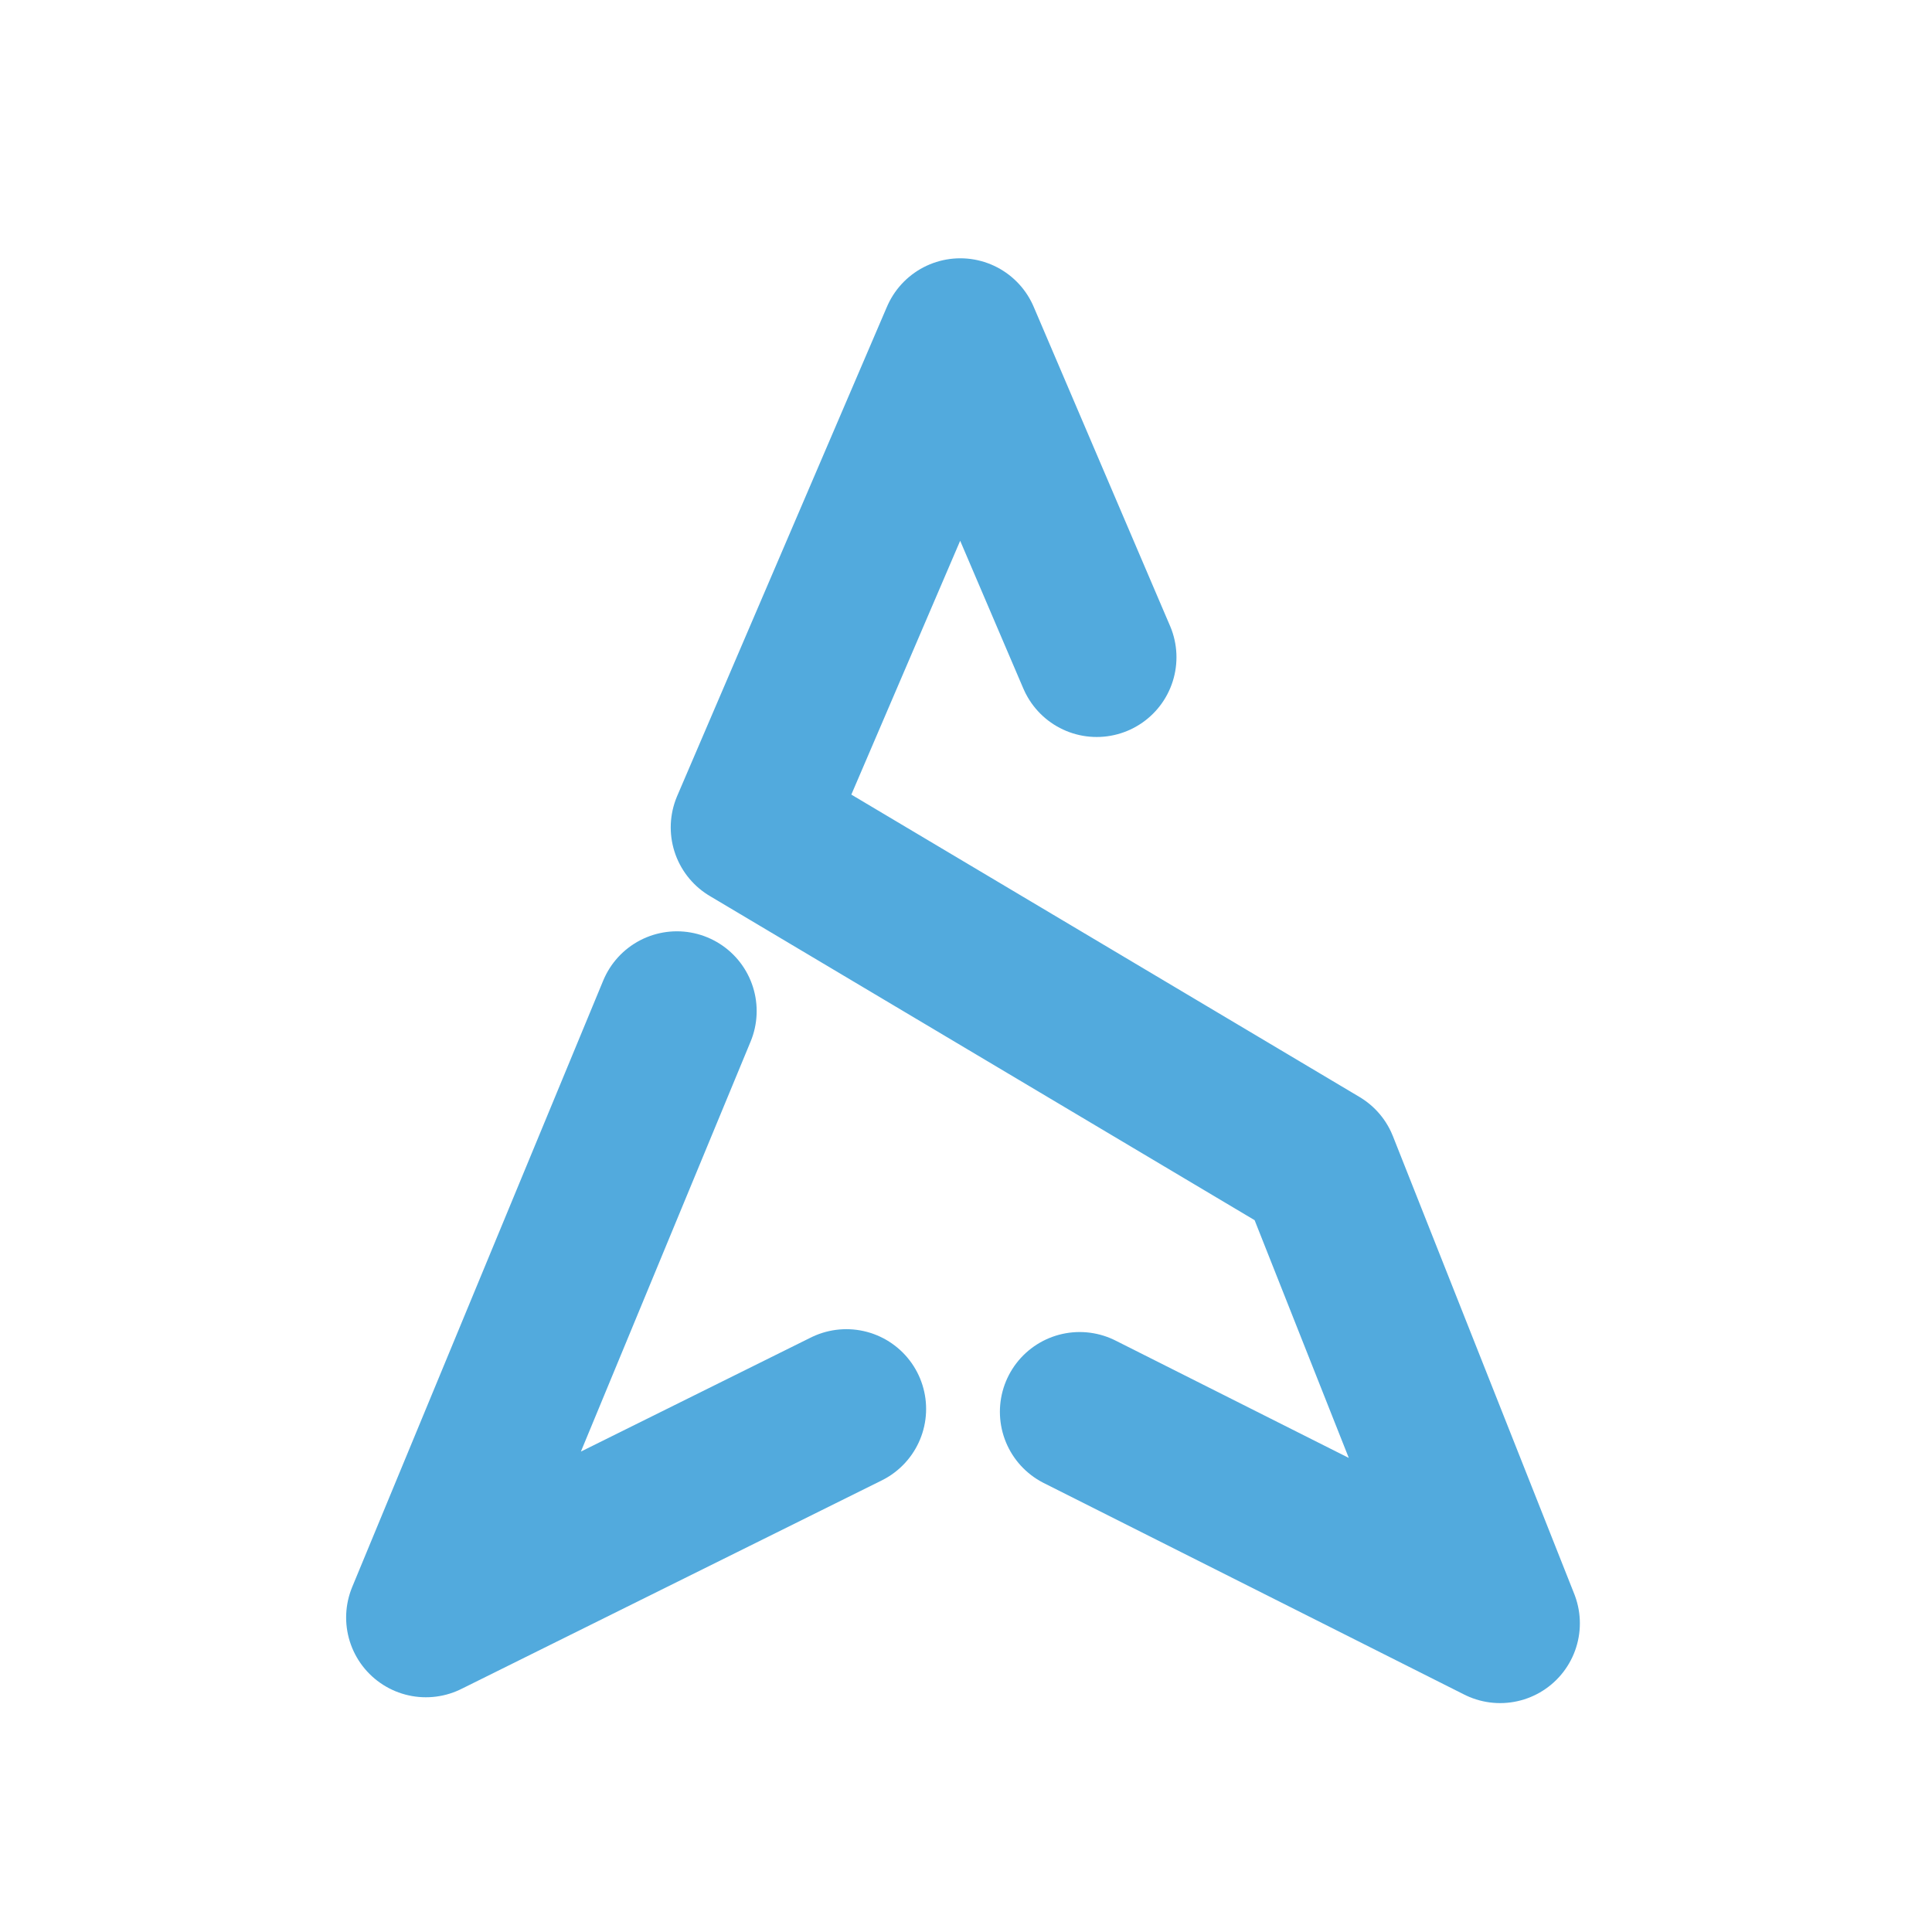 <svg id="Capa_1" xmlns="http://www.w3.org/2000/svg" xmlns:xlink="http://www.w3.org/1999/xlink" width="133.229" height="133.228" viewBox="0 0 133.229 133.228" enable-background="new 0 0 133.229 133.228"><g><g><path fill="none" stroke="#52aadd" stroke-width="11" stroke-linecap="round" stroke-linejoin="round" stroke-miterlimit="10" d="M75.628 45.322c.276.658-9.406-22.01-9.406-22.01L51.753 57.057 90.94 80.374l12.506 31.57L74.452 97.356"/><polyline fill="none" stroke="#52aadd" stroke-width="11" stroke-linecap="round" stroke-linejoin="round" stroke-miterlimit="10" points="46.679,69.722 29.369,111.542 58.364,97.159"/></g></g></svg>